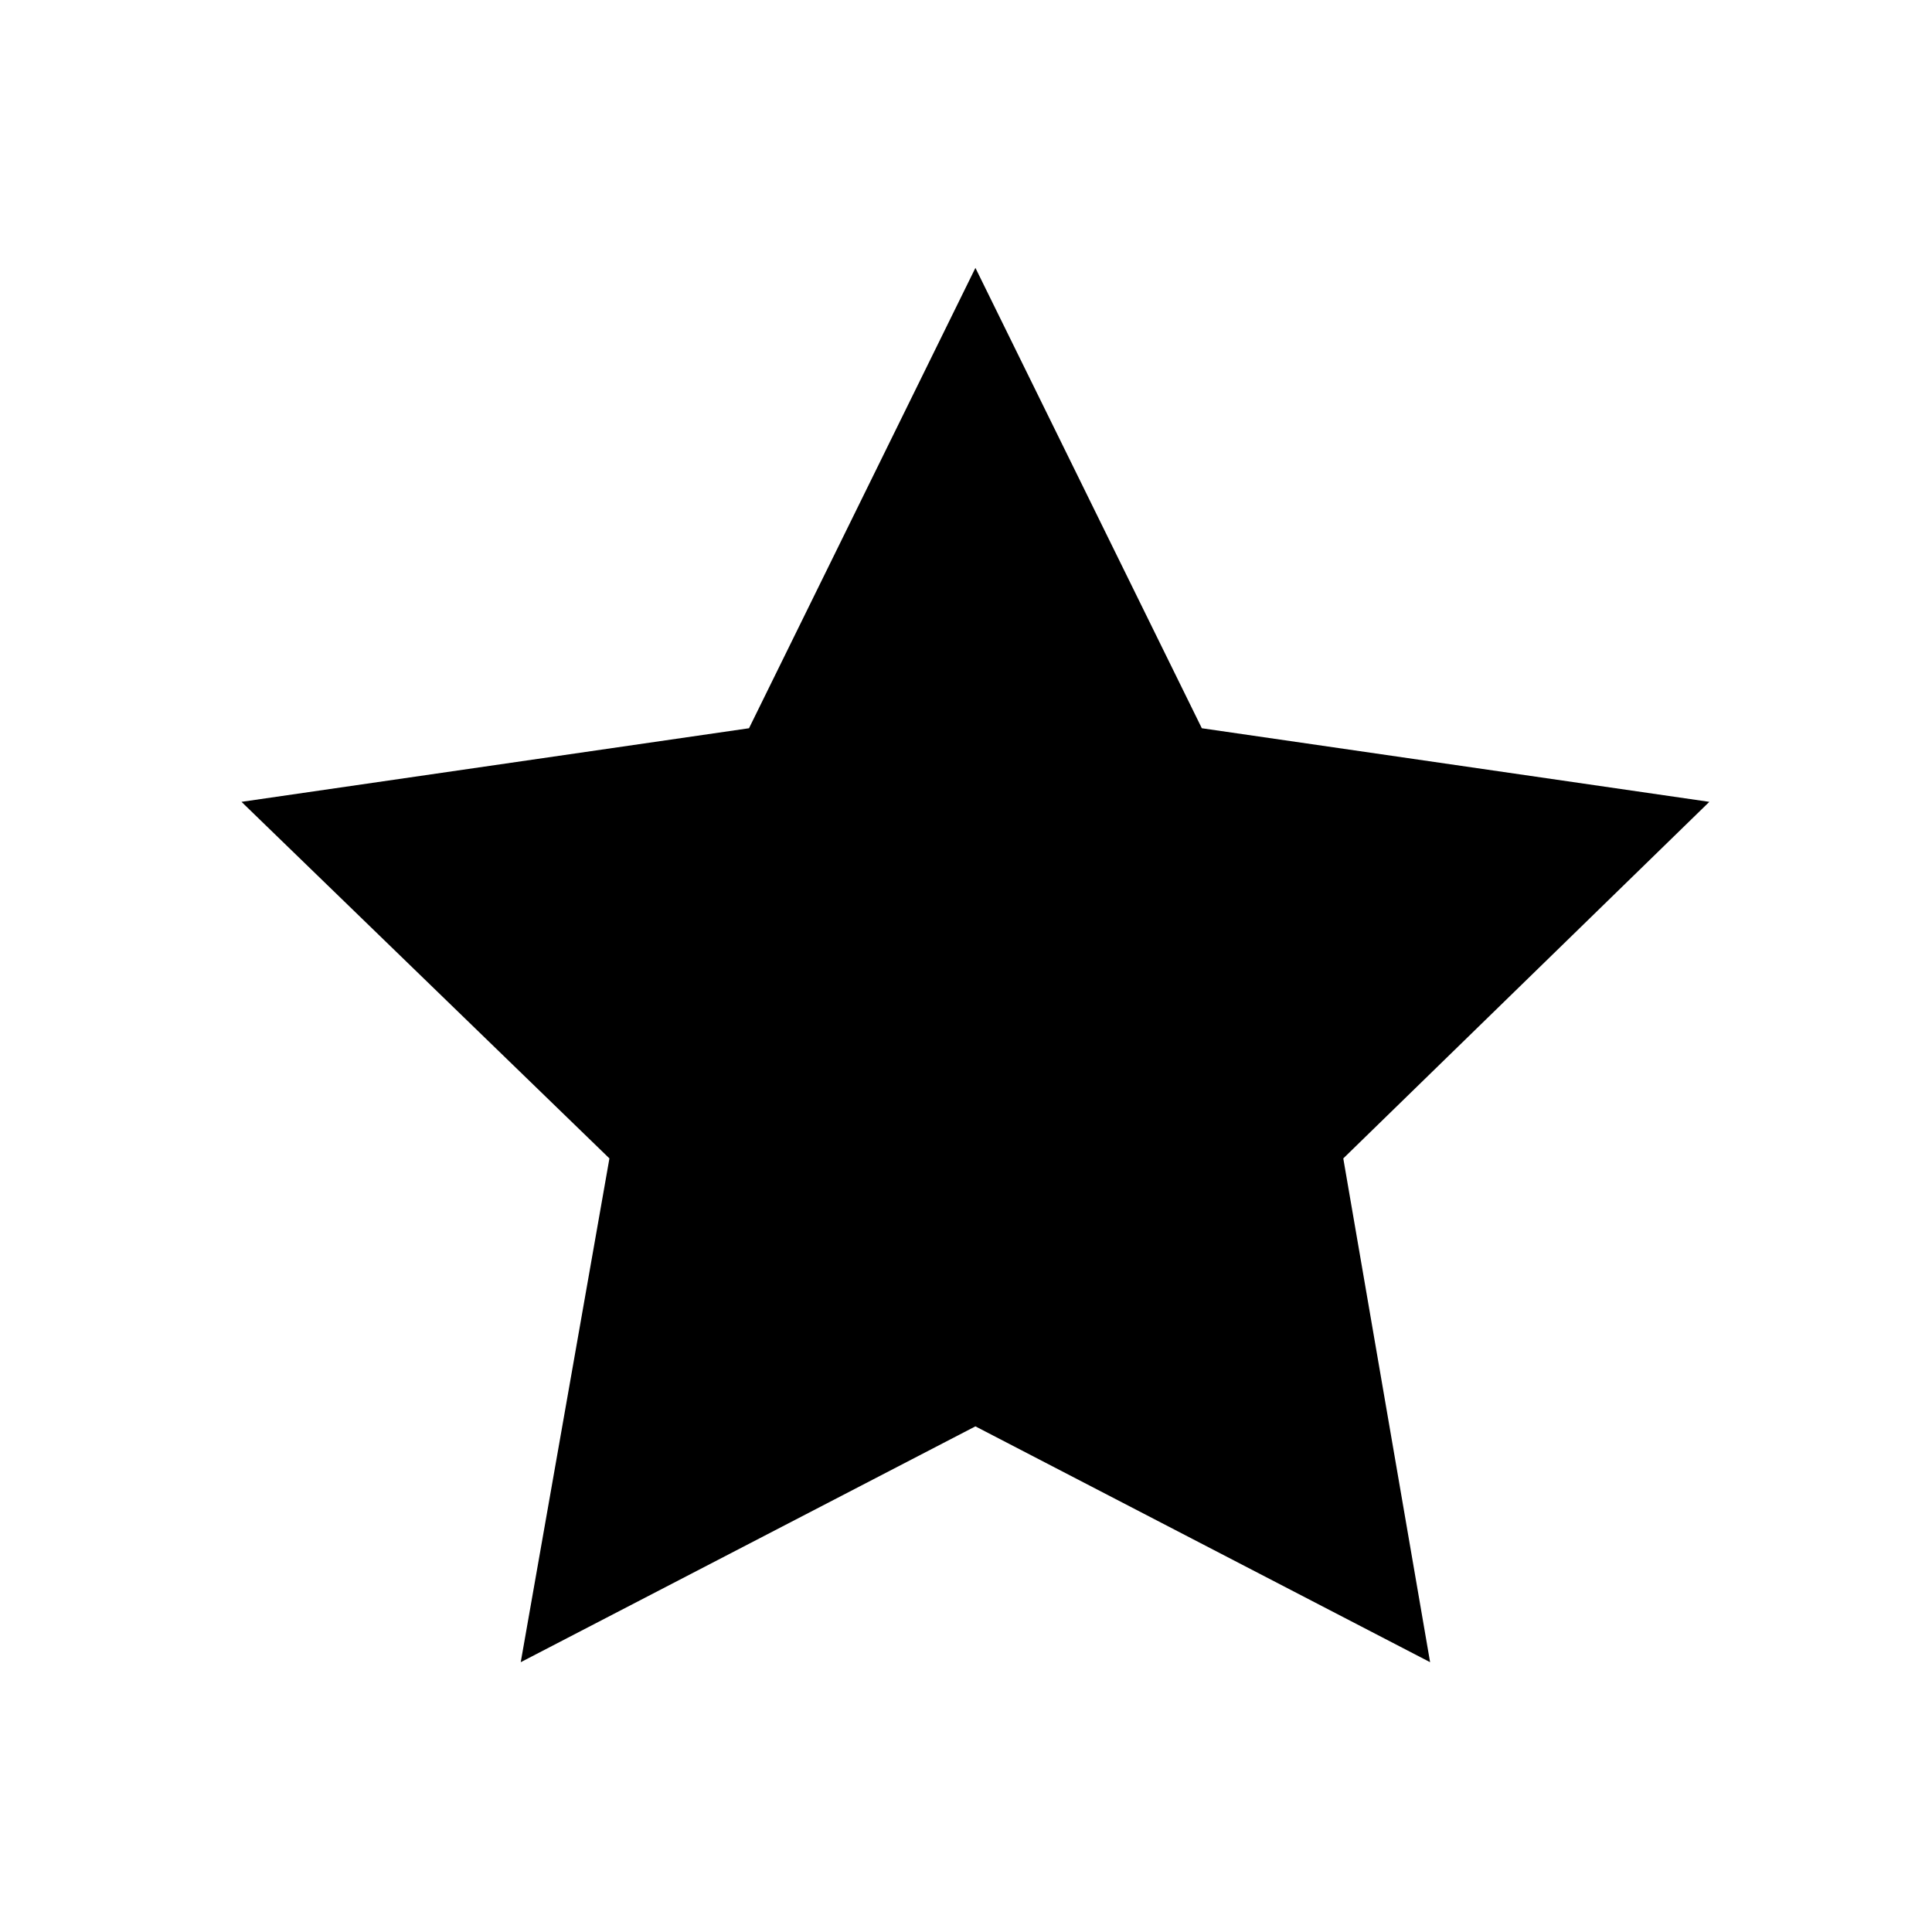 <?xml version="1.0" encoding="utf-8"?>

<svg fill="#000000" width="800px" height="800px" viewBox="-4 0 32 32" version="1.1" xmlns="http://www.w3.org/2000/svg">
<title>star</title>
<path d="M4.625 27.531l7.531-3.906 7.531 3.906-1.438-8.344 6.063-5.906-8.406-1.219-3.75-7.625-3.75 7.625-8.406 1.219 6.094 5.906z"></path>
</svg>